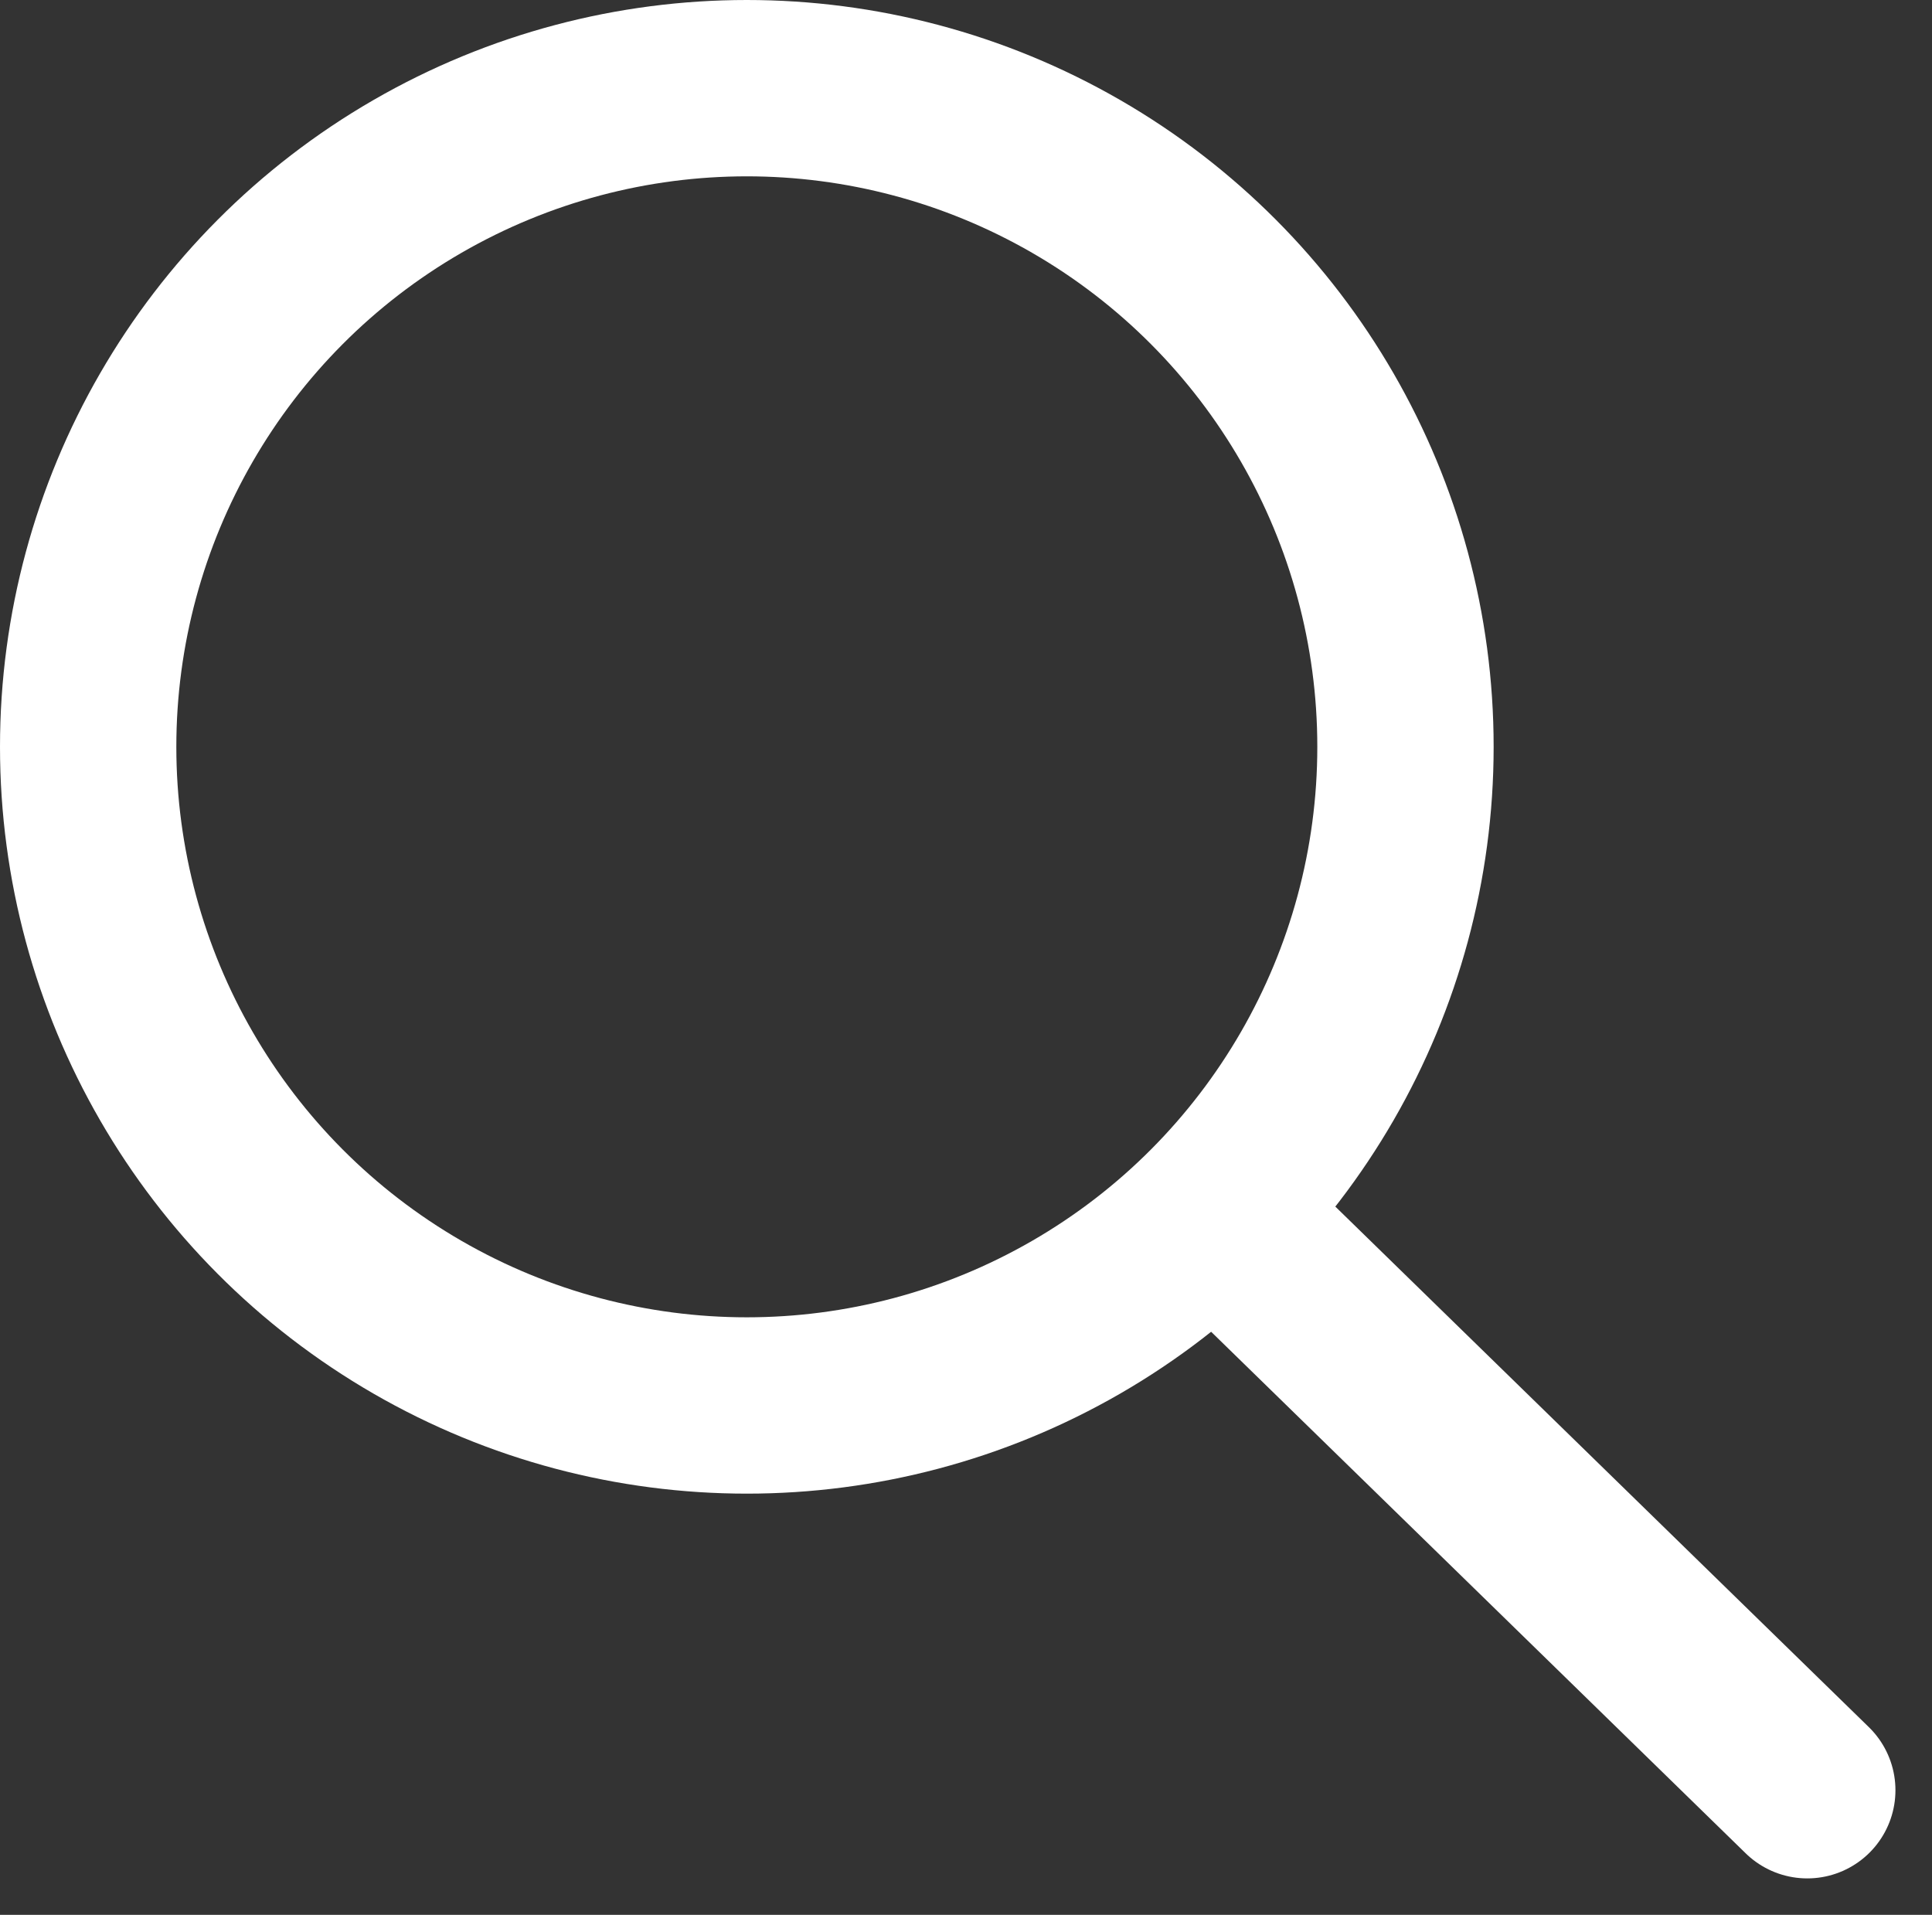<svg xmlns="http://www.w3.org/2000/svg" width="16.435" height="16.289" viewBox="0 0 16.435 16.289">
  <rect x="0" y="0" width="16.435" height="16.289" fill="#333333" stroke="none"/>
  <g id="Group_14917" data-name="Group 14917" transform="translate(58.413 12.413)">
    <g id="Group_1" data-name="Group 1" transform="translate(-57.663 -11.663)">
      <ellipse id="Ellipse_1" data-name="Ellipse 1" cx="5.603" cy="5.603" rx="5.603" ry="5.603" transform="translate(0 0)" fill="none" stroke="#fff" stroke-miterlimit="10" stroke-width="1.5"/>
    </g>
    <line id="Line_26" data-name="Line 26" x2="4.564" y2="4.453" transform="translate(-47.603 -1.637)" fill="none" stroke="#fff" stroke-linecap="round" stroke-width="1.5"/>
  </g>
</svg>